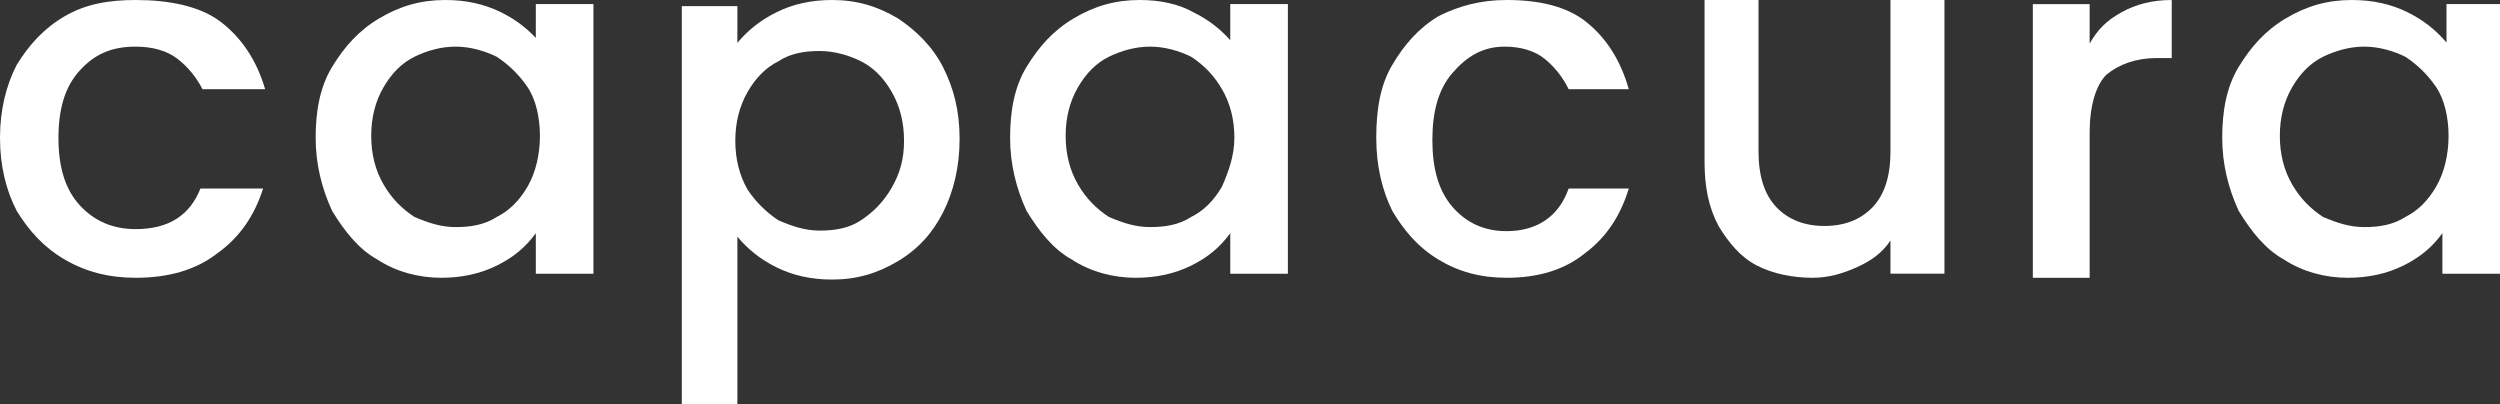 <?xml version="1.0" encoding="UTF-8"?>
<svg xmlns="http://www.w3.org/2000/svg" xmlns:xlink="http://www.w3.org/1999/xlink" width="198px" height="32px" viewBox="0 0 198 32" version="1.1">
  <rect x="0" y="0" width="198" height="32" fill="#333333" stroke="none"/>
  <title>Logo/capacura_Wortmarke_light</title>
  <g id="Logo/capacura_Wortmarke_light" stroke="none" stroke-width="1" fill="none" fill-rule="evenodd">
    <g id="wortmarke">
      <path d="M67.671,4.795 C66.72,4.318 65.61,4 64.5,4 C63.39,4 62.439,4.318 61.329,4.795 C60.378,5.432 59.585,6.227 58.951,7.182 C58.317,8.295 58,9.568 58,11 C58,12.432 58.317,13.705 58.951,14.818 C59.585,15.932 60.378,16.727 61.329,17.205 C62.28,17.841 63.39,18 64.5,18 C65.61,18 66.72,17.682 67.671,17.205 C68.622,16.568 69.415,15.773 70.049,14.659 C70.683,13.545 71,12.273 71,10.841 C71,9.409 70.683,8.136 70.049,7.182 C69.415,6.068 68.622,5.273 67.671,4.795 Z" id="Path"></path>
      <path d="M38.512,4.787 C37.561,4.157 36.451,4 35.341,4 C34.232,4 33.122,4.315 32.171,4.787 C31.22,5.258 30.585,6.045 29.951,7.146 C29.317,8.247 29,9.506 29,10.921 C29,12.337 29.317,13.596 29.951,14.697 C30.585,15.798 31.378,16.584 32.329,17.213 C33.28,17.843 34.39,18 35.5,18 C36.61,18 37.72,17.685 38.671,17.213 C39.622,16.584 40.415,15.798 41.049,14.854 C41.683,13.753 42,12.494 42,11.079 C42,9.663 41.524,8.247 40.89,7.146 C40.256,6.045 39.463,5.258 38.512,4.787 Z" id="Path"></path>
      <path d="M94.512,4.787 C93.561,4.157 92.451,4 91.341,4 C90.232,4 89.122,4.315 88.171,4.787 C87.22,5.258 86.585,6.045 85.951,7.146 C85.317,8.247 85,9.506 85,10.921 C85,12.337 85.317,13.596 85.951,14.697 C86.585,15.798 87.378,16.584 88.329,17.213 C89.28,17.843 90.39,18 91.5,18 C92.61,18 93.72,17.685 94.671,17.213 C95.622,16.584 96.415,15.798 97.049,14.854 C97.683,13.753 98,12.494 98,11.079 C98,9.663 97.366,8.247 96.89,7.146 C96.415,6.045 95.463,5.258 94.512,4.787 Z" id="Path"></path>
      <path d="M190.671,4.787 C189.72,4.157 188.61,4 187.5,4 C186.39,4 185.28,4.315 184.329,4.787 C183.378,5.258 182.585,6.045 181.951,7.146 C181.317,8.247 181,9.506 181,10.921 C181,12.337 181.317,13.596 181.951,14.697 C182.585,15.798 183.378,16.584 184.329,17.213 C185.28,17.843 186.39,18 187.5,18 C188.61,18 189.72,17.685 190.671,17.213 C191.622,16.584 192.415,15.798 193.049,14.854 C193.683,13.753 194,12.494 194,11.079 C194,9.663 193.683,8.404 193.049,7.303 C192.415,6.202 191.622,5.258 190.671,4.787 Z" id="Path"></path>
      <path d="M10.748,3.693 C12.071,3.693 13.228,4.015 14.055,4.657 C14.882,5.299 15.543,6.102 16.039,7.066 L21,7.066 C20.339,4.818 19.181,3.051 17.528,1.766 C15.874,0.482 13.394,0 10.748,0 C8.598,0 6.78,0.321 5.126,1.285 C3.472,2.248 2.315,3.533 1.323,5.139 C0.496,6.745 0,8.672 0,10.92 C0,13.168 0.496,15.095 1.323,16.701 C2.315,18.307 3.472,19.591 5.126,20.555 C6.78,21.518 8.598,22 10.748,22 C13.394,22 15.543,21.358 17.197,20.073 C19.016,18.788 20.173,17.022 20.835,14.934 L15.874,14.934 C15.047,17.022 13.394,18.146 10.748,18.146 C8.929,18.146 7.441,17.504 6.283,16.219 C5.126,14.934 4.63,13.168 4.63,10.92 C4.63,8.672 5.126,6.905 6.283,5.62 C7.441,4.336 8.764,3.693 10.748,3.693 Z" id="Path" fill="#FFFFFF" fill-rule="nonzero"></path>
      <path d="M42.763,3.372 C41.948,2.409 40.97,1.606 39.667,0.964 C38.363,0.321 36.896,0 35.267,0 C33.311,0 31.681,0.482 30.052,1.445 C28.422,2.409 27.281,3.693 26.304,5.299 C25.326,6.905 25,8.832 25,10.92 C25,13.007 25.489,14.934 26.304,16.701 C27.281,18.307 28.422,19.752 29.889,20.555 C31.356,21.518 33.148,22 34.941,22 C36.57,22 38.037,21.679 39.341,21.036 C40.644,20.394 41.622,19.591 42.437,18.467 L42.437,21.679 L47,21.679 L47,0.321 L42.437,0.321 L42.437,3.372 L42.763,3.372 Z M41.785,14.774 C41.133,15.898 40.319,16.701 39.341,17.182 C38.363,17.825 37.222,17.985 36.081,17.985 C34.941,17.985 33.963,17.664 32.822,17.182 C31.844,16.54 31.03,15.737 30.378,14.613 C29.726,13.489 29.4,12.204 29.4,10.759 C29.4,9.314 29.726,8.029 30.378,6.905 C31.03,5.781 31.844,4.978 32.822,4.496 C33.8,4.015 34.941,3.693 36.081,3.693 C37.222,3.693 38.363,4.015 39.341,4.496 C40.319,5.139 41.133,5.942 41.785,6.905 C42.437,7.869 42.763,9.314 42.763,10.759 C42.763,12.204 42.437,13.65 41.785,14.774 Z" id="Shape" fill="#FFFFFF" fill-rule="nonzero"></path>
      <path d="M71.111,1.455 C69.481,0.485 67.852,0 65.896,0 C64.267,0 62.8,0.323 61.496,0.97 C60.193,1.616 59.215,2.424 58.4,3.394 L58.4,0.485 L54,0.485 L54,32 L58.4,32 L58.4,18.747 C59.215,19.717 60.193,20.525 61.496,21.172 C62.8,21.818 64.267,22.141 65.896,22.141 C67.852,22.141 69.481,21.657 71.111,20.687 C72.741,19.717 73.881,18.424 74.696,16.808 C75.511,15.192 76,13.253 76,10.99 C76,8.727 75.511,6.949 74.696,5.333 C73.881,3.717 72.578,2.424 71.111,1.455 Z M70.622,14.869 C69.97,16 69.156,16.808 68.178,17.455 C67.2,18.101 66.059,18.263 64.919,18.263 C63.778,18.263 62.8,17.939 61.659,17.455 C60.681,16.808 59.867,16 59.215,15.03 C58.563,13.899 58.237,12.606 58.237,11.152 C58.237,9.697 58.563,8.404 59.215,7.273 C59.867,6.141 60.681,5.333 61.659,4.848 C62.637,4.202 63.778,4.04 64.919,4.04 C66.059,4.04 67.2,4.364 68.178,4.848 C69.156,5.333 69.97,6.141 70.622,7.273 C71.274,8.404 71.6,9.697 71.6,11.152 C71.6,12.606 71.274,13.737 70.622,14.869 Z" id="Shape" fill="#FFFFFF" fill-rule="nonzero"></path>
      <path d="M97.6,3.372 C96.785,2.409 95.807,1.606 94.504,0.964 C93.363,0.321 91.896,0 90.267,0 C88.311,0 86.681,0.482 85.052,1.445 C83.422,2.409 82.281,3.693 81.304,5.299 C80.326,6.905 80,8.832 80,10.92 C80,13.007 80.489,14.934 81.304,16.701 C82.281,18.307 83.422,19.752 84.889,20.555 C86.356,21.518 88.148,22 89.941,22 C91.57,22 93.037,21.679 94.341,21.036 C95.644,20.394 96.622,19.591 97.437,18.467 L97.437,21.679 L102,21.679 L102,0.321 L97.437,0.321 L97.437,3.372 L97.6,3.372 Z M96.785,14.774 C96.133,15.898 95.319,16.701 94.341,17.182 C93.363,17.825 92.222,17.985 91.081,17.985 C89.941,17.985 88.963,17.664 87.822,17.182 C86.844,16.54 86.03,15.737 85.378,14.613 C84.726,13.489 84.4,12.204 84.4,10.759 C84.4,9.314 84.726,8.029 85.378,6.905 C86.03,5.781 86.844,4.978 87.822,4.496 C88.8,4.015 89.941,3.693 91.081,3.693 C92.222,3.693 93.363,4.015 94.341,4.496 C95.319,5.139 96.133,5.942 96.785,7.066 C97.437,8.19 97.763,9.474 97.763,10.92 C97.763,12.365 97.274,13.65 96.785,14.774 Z" id="Shape" fill="#FFFFFF" fill-rule="nonzero"></path>
      <path d="M119.159,3.693 C120.429,3.693 121.54,4.015 122.333,4.657 C123.127,5.299 123.762,6.102 124.238,7.066 L129,7.066 C128.365,4.818 127.254,3.051 125.667,1.766 C124.079,0.482 121.857,0 119.317,0 C117.254,0 115.508,0.482 113.921,1.285 C112.333,2.248 111.222,3.533 110.27,5.139 C109.317,6.745 109,8.672 109,10.92 C109,13.168 109.476,15.095 110.27,16.701 C111.222,18.307 112.333,19.591 113.921,20.555 C115.508,21.518 117.254,22 119.317,22 C121.857,22 123.921,21.358 125.508,20.073 C127.254,18.788 128.365,17.022 129,14.934 L124.238,14.934 C123.444,17.182 121.698,18.307 119.317,18.307 C117.571,18.307 116.143,17.664 115.032,16.38 C113.921,15.095 113.444,13.328 113.444,11.08 C113.444,8.832 113.921,7.066 115.032,5.781 C116.143,4.496 117.413,3.693 119.159,3.693 Z" id="Path" fill="#FFFFFF" fill-rule="nonzero"></path>
      <path d="M149.725,11.985 C149.725,13.955 149.25,15.433 148.3,16.418 C147.35,17.403 146.083,17.896 144.5,17.896 C142.917,17.896 141.65,17.403 140.7,16.418 C139.75,15.433 139.275,13.955 139.275,11.985 L139.275,0 L135,0 L135,12.806 C135,14.776 135.317,16.418 136.108,17.896 C136.9,19.209 137.85,20.358 139.117,21.015 C140.383,21.672 141.967,22 143.55,22 C144.817,22 145.925,21.672 147.033,21.179 C148.142,20.687 149.092,20.03 149.725,19.045 L149.725,21.672 L154,21.672 L154,0 L149.725,0 L149.725,11.985 L149.725,11.985 Z" id="Path" fill="#FFFFFF" fill-rule="nonzero"></path>
      <path d="M165.5,3.448 L165.5,0.328 L161,0.328 L161,22 L165.5,22 L165.5,10.507 C165.5,8.373 166,6.731 166.833,5.91 C167.833,5.09 169.167,4.597 170.833,4.597 L172,4.597 L172,0 C170.5,0 169.167,0.328 168,0.985 C166.833,1.642 166.167,2.299 165.5,3.448 Z" id="Path" fill="#FFFFFF" fill-rule="nonzero"></path>
      <path d="M193.763,0.321 L193.763,3.372 C192.948,2.409 191.97,1.606 190.667,0.964 C189.363,0.321 187.896,0 186.267,0 C184.311,0 182.681,0.482 181.052,1.445 C179.422,2.409 178.281,3.693 177.304,5.299 C176.326,6.905 176,8.832 176,10.92 C176,13.007 176.489,14.934 177.304,16.701 C178.281,18.307 179.422,19.752 180.889,20.555 C182.356,21.518 184.148,22 185.941,22 C187.57,22 189.037,21.679 190.341,21.036 C191.644,20.394 192.622,19.591 193.437,18.467 L193.437,21.679 L198,21.679 L198,0.321 L193.763,0.321 Z M192.948,14.774 C192.296,15.898 191.481,16.701 190.504,17.182 C189.526,17.825 188.385,17.985 187.244,17.985 C186.104,17.985 185.126,17.664 183.985,17.182 C183.007,16.54 182.193,15.737 181.541,14.613 C180.889,13.489 180.563,12.204 180.563,10.759 C180.563,9.314 180.889,8.029 181.541,6.905 C182.193,5.781 183.007,4.978 183.985,4.496 C184.963,4.015 186.104,3.693 187.244,3.693 C188.385,3.693 189.526,4.015 190.504,4.496 C191.481,5.139 192.296,5.942 192.948,6.905 C193.6,7.869 193.926,9.314 193.926,10.759 C193.926,12.204 193.6,13.65 192.948,14.774 Z" id="Shape" fill="#FFFFFF" fill-rule="nonzero"></path>
    </g>
  </g>
</svg>
